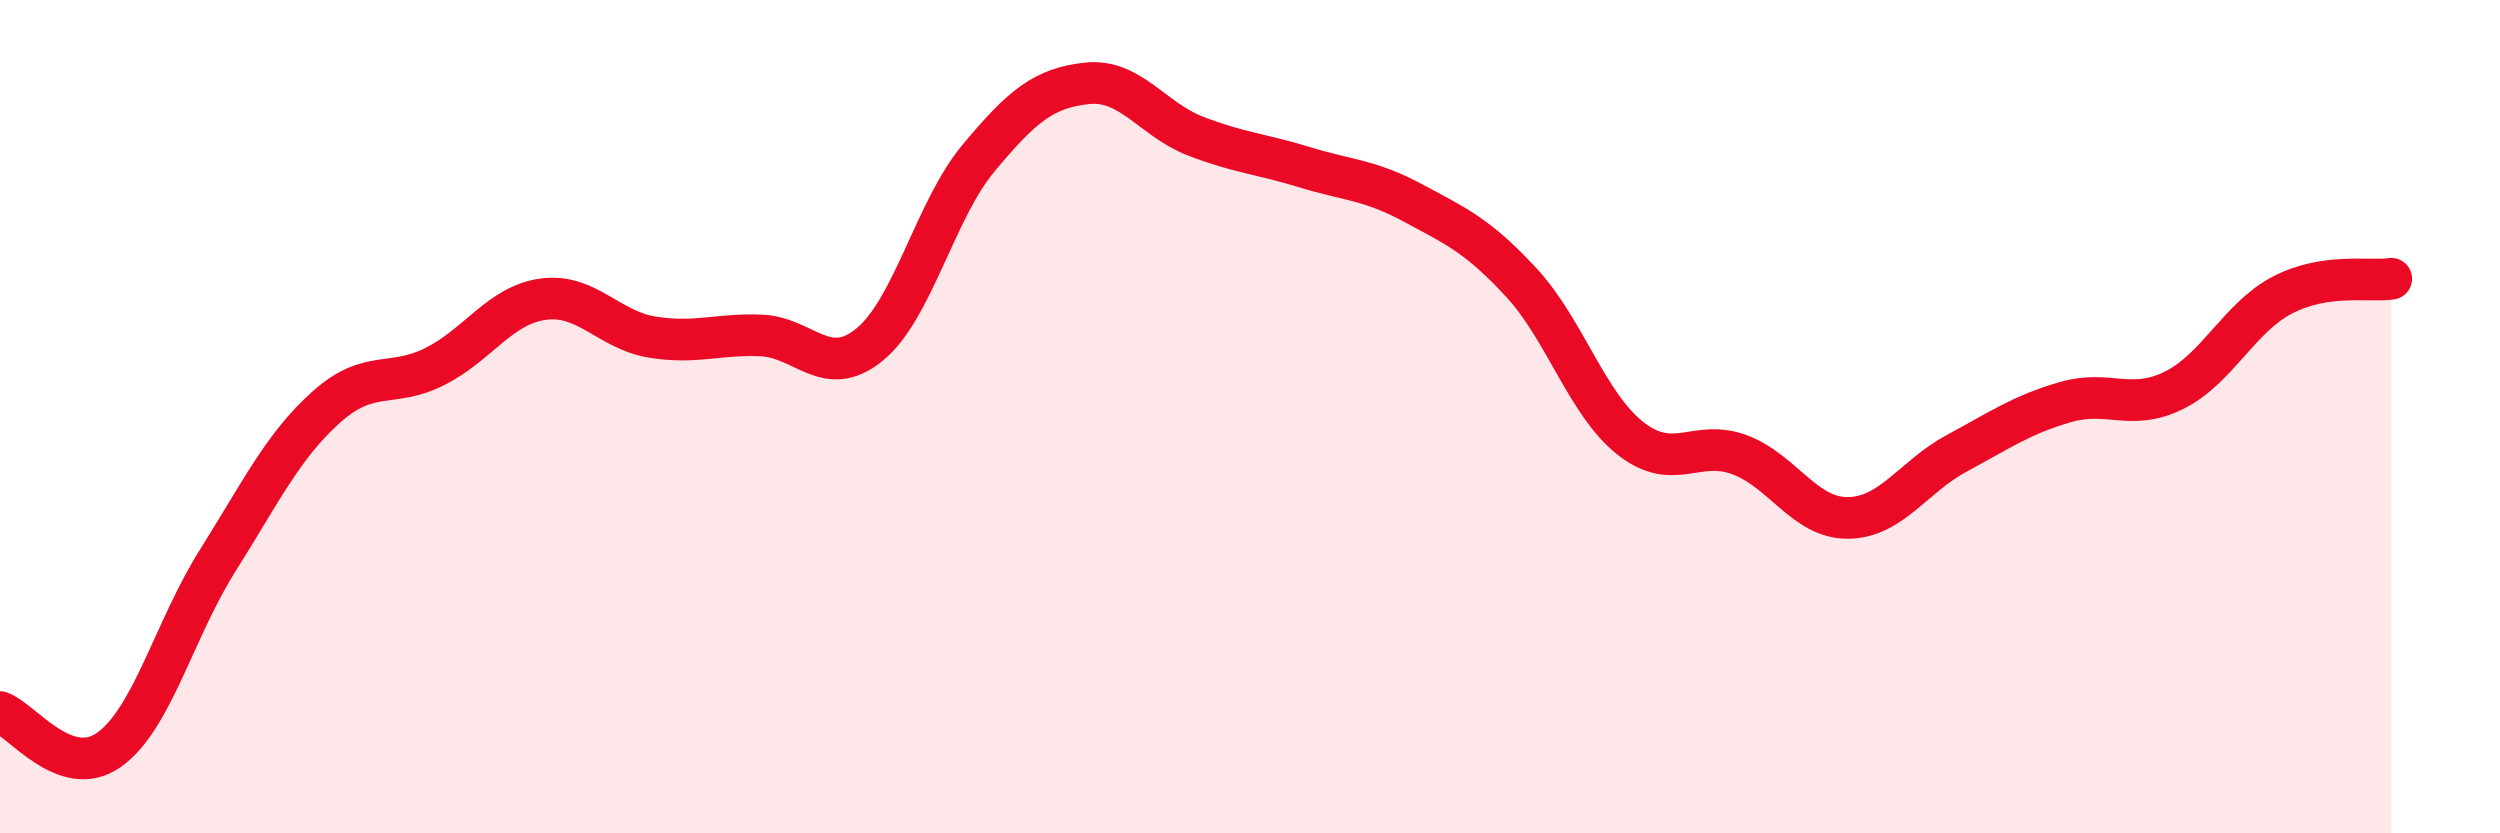 
    <svg width="60" height="20" viewBox="0 0 60 20" xmlns="http://www.w3.org/2000/svg">
      <path
        d="M 0,17.09 C 0.52,17.27 1.57,18.73 2.61,18 C 3.65,17.27 4.18,15.11 5.22,13.46 C 6.26,11.81 6.79,10.7 7.83,9.77 C 8.87,8.84 9.39,9.32 10.43,8.8 C 11.47,8.28 12,7.32 13.04,7.18 C 14.08,7.04 14.61,7.92 15.65,8.09 C 16.69,8.26 17.22,8.01 18.26,8.05 C 19.3,8.09 19.83,9.12 20.87,8.27 C 21.91,7.42 22.44,5.05 23.48,3.8 C 24.52,2.55 25.05,2.11 26.09,2 C 27.13,1.89 27.66,2.87 28.7,3.27 C 29.74,3.67 30.26,3.69 31.3,4.01 C 32.34,4.33 32.87,4.31 33.91,4.87 C 34.95,5.43 35.48,5.66 36.52,6.79 C 37.56,7.92 38.09,9.7 39.13,10.52 C 40.17,11.34 40.7,10.53 41.74,10.91 C 42.78,11.29 43.31,12.44 44.35,12.43 C 45.39,12.42 45.92,11.44 46.96,10.88 C 48,10.32 48.53,9.95 49.57,9.65 C 50.61,9.35 51.13,9.88 52.17,9.37 C 53.21,8.86 53.74,7.62 54.78,7.08 C 55.82,6.54 56.87,6.77 57.39,6.69L57.39 20L0 20Z"
        fill="#EB0A25"
        opacity="0.1"
        stroke-linecap="round"
        stroke-linejoin="round"
      />
      <path
        d="M 0,17.09 C 0.52,17.27 1.57,18.73 2.61,18 C 3.65,17.27 4.18,15.11 5.22,13.46 C 6.26,11.81 6.79,10.7 7.83,9.77 C 8.87,8.84 9.39,9.32 10.43,8.8 C 11.47,8.28 12,7.32 13.04,7.18 C 14.08,7.04 14.61,7.92 15.65,8.09 C 16.69,8.26 17.22,8.01 18.26,8.05 C 19.3,8.09 19.83,9.12 20.87,8.27 C 21.91,7.42 22.44,5.05 23.48,3.8 C 24.52,2.55 25.05,2.11 26.09,2 C 27.13,1.89 27.66,2.87 28.7,3.27 C 29.74,3.67 30.26,3.69 31.3,4.01 C 32.34,4.33 32.87,4.31 33.91,4.87 C 34.95,5.43 35.48,5.66 36.52,6.79 C 37.56,7.92 38.09,9.7 39.13,10.52 C 40.17,11.34 40.7,10.53 41.74,10.91 C 42.78,11.29 43.31,12.44 44.35,12.43 C 45.39,12.42 45.92,11.44 46.96,10.88 C 48,10.32 48.53,9.95 49.57,9.65 C 50.61,9.35 51.13,9.88 52.17,9.37 C 53.21,8.86 53.74,7.62 54.78,7.08 C 55.82,6.54 56.87,6.77 57.39,6.69"
        stroke="#EB0A25"
        stroke-width="1"
        fill="none"
        stroke-linecap="round"
        stroke-linejoin="round"
      />
    </svg>
  
